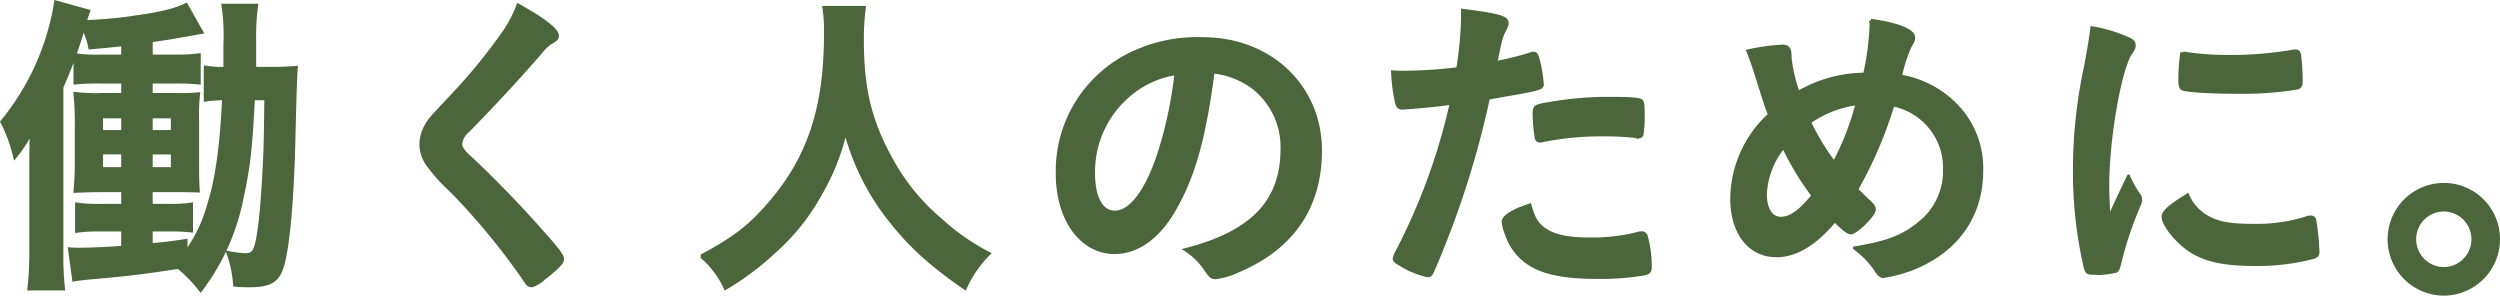 <svg xmlns="http://www.w3.org/2000/svg" width="364.468" height="43.1" viewBox="0 0 364.468 43.1"><path d="M39.715-24.769c-.094,7.238-.094,7.238-.329,11.656-.282,4.23-.423,5.969-.705,7.755-.423,2.82-.752,3.384-1.974,3.384A15.621,15.621,0,0,1,34.169-2.3a16.4,16.4,0,0,1,.987,4.7,20.535,20.535,0,0,0,2.068.094c3.055,0,4.183-.658,4.841-2.82.8-2.585,1.41-8.977,1.645-17.249.188-7.943.282-10.387.376-11.7-1.128.094-2.115.141-4.042.141H38.023v-3.995a33.918,33.918,0,0,1,.282-5.217H33.464a28.877,28.877,0,0,1,.282,5.64v3.572a14.891,14.891,0,0,1-2.867-.188v4.747a14.6,14.6,0,0,1,2.679-.188c-.329,6.956-1.034,11.985-2.209,15.557A21.03,21.03,0,0,1,28.012-2.3V-4.042c-2.538.376-3.384.47-5.076.611V-5.64h2.82a25,25,0,0,1,3.055.141V-9.353a18.641,18.641,0,0,1-3.2.188H22.936v-2.209h3.243c1.833,0,1.833,0,3.619.047-.094-1.6-.094-2.021-.094-4.371v-5.546a29.443,29.443,0,0,1,.141-4.183,28.229,28.229,0,0,1-3.478.094H22.936v-1.88h3.525a34.753,34.753,0,0,1,3.478.141v-4.042a23.716,23.716,0,0,1-3.478.188H22.936v-2.3c2.444-.329,3.149-.47,7.379-1.222l-2.256-3.995c-1.5.752-3.525,1.269-7.191,1.786a64.073,64.073,0,0,1-7.567.705c.235-.752.329-1.034.517-1.551L9.071-38.822A36.413,36.413,0,0,1,1.222-21.385,22.048,22.048,0,0,1,3.1-16.262a19.715,19.715,0,0,0,2.444-3.76c-.094,2.256-.094,3.29-.094,5.358V-2.679a47.866,47.866,0,0,1-.282,5.64h4.982a44.183,44.183,0,0,1-.235-5.452V-26.414a68.279,68.279,0,0,0,3.149-8.648,10.3,10.3,0,0,1,.987,2.867c2.256-.188,2.726-.235,4.794-.47v1.739H15.416a21.679,21.679,0,0,1-3.525-.188v4.042a34.493,34.493,0,0,1,3.525-.141h3.431v1.88h-2.82a27.194,27.194,0,0,1-4.136-.141,44.84,44.84,0,0,1,.188,4.559v5.029a45.209,45.209,0,0,1-.188,4.606c1.269-.047,2.35-.094,4.183-.094h2.773v2.209H15.6a20.66,20.66,0,0,1-3.478-.188v3.9A21.76,21.76,0,0,1,15.6-5.64h3.243v2.585c-2.538.188-4.841.282-6.345.282-.517,0-.893,0-1.41-.047L11.7,1.645c.8-.141,1.363-.188,2.209-.282,5.546-.47,8.131-.8,13.019-1.551a19.927,19.927,0,0,1,3.243,3.337A32.3,32.3,0,0,0,36.19-10.34c.987-4.512,1.269-7.1,1.645-14.429ZM18.847-22.137v2.209H15.7v-2.209Zm0,5.264v2.35H15.7v-2.35Zm4.089,2.35v-2.35h3.149v2.35Zm0-5.4v-2.209h3.149v2.209ZM76.469-38.352a18.462,18.462,0,0,1-2.444,4.465,80.519,80.519,0,0,1-7.473,9.024c-2.867,3.055-2.867,3.055-3.384,3.9a5.6,5.6,0,0,0-.846,2.867,5.179,5.179,0,0,0,1.128,3.149,23.864,23.864,0,0,0,3.2,3.525A98.86,98.86,0,0,1,77.362,1.551c.47.752.658.94,1.081.94a4.213,4.213,0,0,0,1.739-1.034c1.927-1.5,2.726-2.3,2.726-2.82,0-.47-.611-1.316-2.961-3.948C76.61-9.118,72.1-13.724,69.325-16.262c-.893-.8-1.269-1.363-1.269-1.88a2.985,2.985,0,0,1,1.128-1.974c3.713-3.76,7.9-8.319,10.81-11.7A4.706,4.706,0,0,1,81.169-32.9c.8-.47.987-.611.987-1.034C82.156-34.78,80.135-36.331,76.469-38.352Zm44.6.329a21.918,21.918,0,0,1,.235,3.807c0,10.81-2.444,18.189-8.272,24.863-2.82,3.29-5.217,5.076-9.87,7.567a13.131,13.131,0,0,1,3.525,4.653,39.918,39.918,0,0,0,7-5.217A31.626,31.626,0,0,0,120.6-11a32.546,32.546,0,0,0,3.572-9.118,35.227,35.227,0,0,0,5.969,12.361c3.2,4.183,6.016,6.815,11.468,10.622a16.646,16.646,0,0,1,3.478-5.029A31.985,31.985,0,0,1,138.133-7a30.889,30.889,0,0,1-7.1-8.554c-3.243-5.781-4.418-10.481-4.418-17.813a35.874,35.874,0,0,1,.282-4.653Zm56.682,9.353a11.909,11.909,0,0,1,5.546,2.021,11.005,11.005,0,0,1,4.559,9.259c0,7.614-4.371,12.173-14.053,14.664A9.882,9.882,0,0,1,176.767.235c.611.893.846,1.081,1.41,1.081A11.214,11.214,0,0,0,181.561.282C189.363-3.055,193.4-8.977,193.4-17.2c0-9.306-7.285-16.262-17.108-16.262a22.125,22.125,0,0,0-11,2.444,18.965,18.965,0,0,0-10.2,17.2c0,6.674,3.478,11.468,8.366,11.468,3.2,0,6.3-2.162,8.554-6.063C174.887-13.348,176.438-18.753,177.754-28.67Zm-5.358.235A59.15,59.15,0,0,1,170-17.014c-1.786,5.593-4.183,8.836-6.533,8.836-1.974,0-3.149-2.115-3.149-5.734a14.617,14.617,0,0,1,4.935-11.139A13.568,13.568,0,0,1,172.4-28.435Zm40.138,4.324A88.744,88.744,0,0,1,204.591-2.4a2.955,2.955,0,0,0-.376.987c0,.235.235.47,1.034.893A11.968,11.968,0,0,0,209.1,1.034c.282,0,.517-.235.752-.846a134.611,134.611,0,0,0,8.037-25.051c6.439-1.128,6.439-1.128,7.285-1.41.423-.094.564-.282.564-.611a21.573,21.573,0,0,0-.376-2.632c-.376-1.645-.47-1.833-.893-1.833a.632.632,0,0,0-.376.094,42.629,42.629,0,0,1-5.123,1.269c.752-3.713.8-3.854,1.363-4.935a2.016,2.016,0,0,0,.282-.8c.047-.846-.987-1.175-6.439-1.88v1.081a51.271,51.271,0,0,1-.705,7.426,64.553,64.553,0,0,1-7.99.517c-.329,0-.846,0-1.5-.047a24.869,24.869,0,0,0,.564,4.418c.141.611.376.8.8.8a2.531,2.531,0,0,0,.517-.047h.282C209.009-23.688,210.466-23.829,212.534-24.111Zm11.421,14.9c-2.444.8-3.854,1.645-3.854,2.444a6.042,6.042,0,0,0,.47,1.739,8.239,8.239,0,0,0,1.833,3.1c2.162,2.256,5.452,3.2,11.327,3.2a38.179,38.179,0,0,0,6.956-.517c.611-.141.8-.376.8-.987a16.74,16.74,0,0,0-.564-4.371.675.675,0,0,0-.752-.564,2.737,2.737,0,0,0-.658.141,27.172,27.172,0,0,1-7.191.752c-2.773,0-4.747-.423-6.11-1.316C225.036-6.392,224.472-7.238,223.955-9.212Zm15.839-10.011a.469.469,0,0,0,.47-.235,15.45,15.45,0,0,0,.188-2.867c0-1.551-.047-1.927-.282-2.115-.329-.235-1.739-.329-4.465-.329a49.6,49.6,0,0,0-9.165.8,7.421,7.421,0,0,0-1.457.329c-.376.141-.47.423-.47,1.034a21.661,21.661,0,0,0,.329,3.619.466.466,0,0,0,.517.376.8.8,0,0,0,.329-.047,43.14,43.14,0,0,1,9.071-.846,38.743,38.743,0,0,1,4.559.235A1.168,1.168,0,0,0,239.794-19.223Zm23.265-6.392a22.533,22.533,0,0,1-1.175-4.935c-.047-1.128-.047-1.128-.188-1.363-.141-.329-.423-.47-.893-.47a29.05,29.05,0,0,0-5.029.7c.564,1.363.987,2.679,1.363,3.9,1.034,3.243,1.128,3.666,1.786,5.358a16.833,16.833,0,0,0-5.5,12.22c0,5.029,2.585,8.319,6.486,8.319,2.82,0,5.64-1.692,8.507-5.123,1.363,1.363,1.974,1.786,2.35,1.786.752,0,3.384-2.585,3.384-3.384,0-.329-.188-.611-.7-1.081-.752-.7-1.175-1.128-1.88-1.833a60.665,60.665,0,0,0,5.311-12.361,9.4,9.4,0,0,1,7.567,9.494,9.684,9.684,0,0,1-3.76,7.849c-2.35,1.927-4.606,2.773-9.353,3.572A12.366,12.366,0,0,1,274.574.47c.329.47.564.658.94.658a20.516,20.516,0,0,0,4.371-1.175c6.345-2.585,9.917-7.661,9.917-14.194a13.069,13.069,0,0,0-3.854-9.682,14.681,14.681,0,0,0-7.99-4.089,21.21,21.21,0,0,1,1.363-4.277c.517-.94.564-.987.564-1.363,0-1.034-2.256-1.927-6.2-2.491a5.434,5.434,0,0,1,.047.8,40.148,40.148,0,0,1-.94,7.05A19.481,19.481,0,0,0,263.059-25.615Zm5.264,10.246a34.678,34.678,0,0,1-3.619-5.969,15.812,15.812,0,0,1,7-2.726A39.616,39.616,0,0,1,268.323-15.369Zm-3.055,4.747c-1.927,2.35-3.29,3.337-4.747,3.337-1.363,0-2.256-1.363-2.256-3.525a11.9,11.9,0,0,1,2.679-6.956A40.606,40.606,0,0,0,265.268-10.622Zm45.966-2.773c-1.081,2.3-1.551,3.2-2.867,6.157-.141-2.35-.188-3.807-.188-4.888,0-6.721,1.739-16.685,3.29-19.176.517-.752.564-.893.564-1.222,0-.47-.235-.705-1.034-1.034a21.686,21.686,0,0,0-5.076-1.5c-.188,1.551-.423,2.961-.893,5.5a71.77,71.77,0,0,0-1.645,15.416,62.043,62.043,0,0,0,1.6,14.1c.188.564.329.7.94.7.376,0,.705.047.94.047h.188A14.123,14.123,0,0,0,309.4.376c.188-.094.329-.376.47-.893A50.9,50.9,0,0,1,312.5-8.6c.423-1.034.47-1.081.47-1.41a1.175,1.175,0,0,0-.188-.658A14.242,14.242,0,0,1,311.234-13.395Zm8.225-17.954c-.282,0-.423.094-.47.282a26.23,26.23,0,0,0-.235,3.525c0,.846.094,1.175.329,1.316.47.282,4.089.517,8.131.517a49.875,49.875,0,0,0,8.507-.611c.517-.094.658-.329.658-1.034a33.11,33.11,0,0,0-.235-3.807c-.094-.376-.235-.517-.564-.517a1.45,1.45,0,0,0-.423.047,52.666,52.666,0,0,1-9.118.752,41.412,41.412,0,0,1-6.345-.423A.511.511,0,0,0,319.459-31.349Zm.376,20.68c-2.538,1.551-3.525,2.444-3.525,3.1,0,1.269,2.162,3.854,4.23,5.123,2.209,1.316,4.888,1.833,9.212,1.833a31.939,31.939,0,0,0,8.272-.987c.658-.188.8-.329.8-.8a37.881,37.881,0,0,0-.423-4.418c-.047-.47-.282-.658-.611-.658a2.358,2.358,0,0,0-.658.141,23.893,23.893,0,0,1-7.708,1.081c-3.149,0-4.935-.282-6.439-1.081A6.628,6.628,0,0,1,319.835-10.669ZM357.2-12.22a7.963,7.963,0,0,0-7.943,7.943,7.973,7.973,0,0,0,7.943,7.99,7.973,7.973,0,0,0,7.943-7.99A7.933,7.933,0,0,0,357.2-12.22Zm0,3.666a4.293,4.293,0,0,1,4.277,4.277A4.3,4.3,0,0,1,357.2.047a4.3,4.3,0,0,1-4.277-4.324A4.293,4.293,0,0,1,357.2-8.554Z" transform="translate(-0.925 39.137)" fill="#4b663a" stroke="#4b663a" stroke-width="0.5"/></svg>